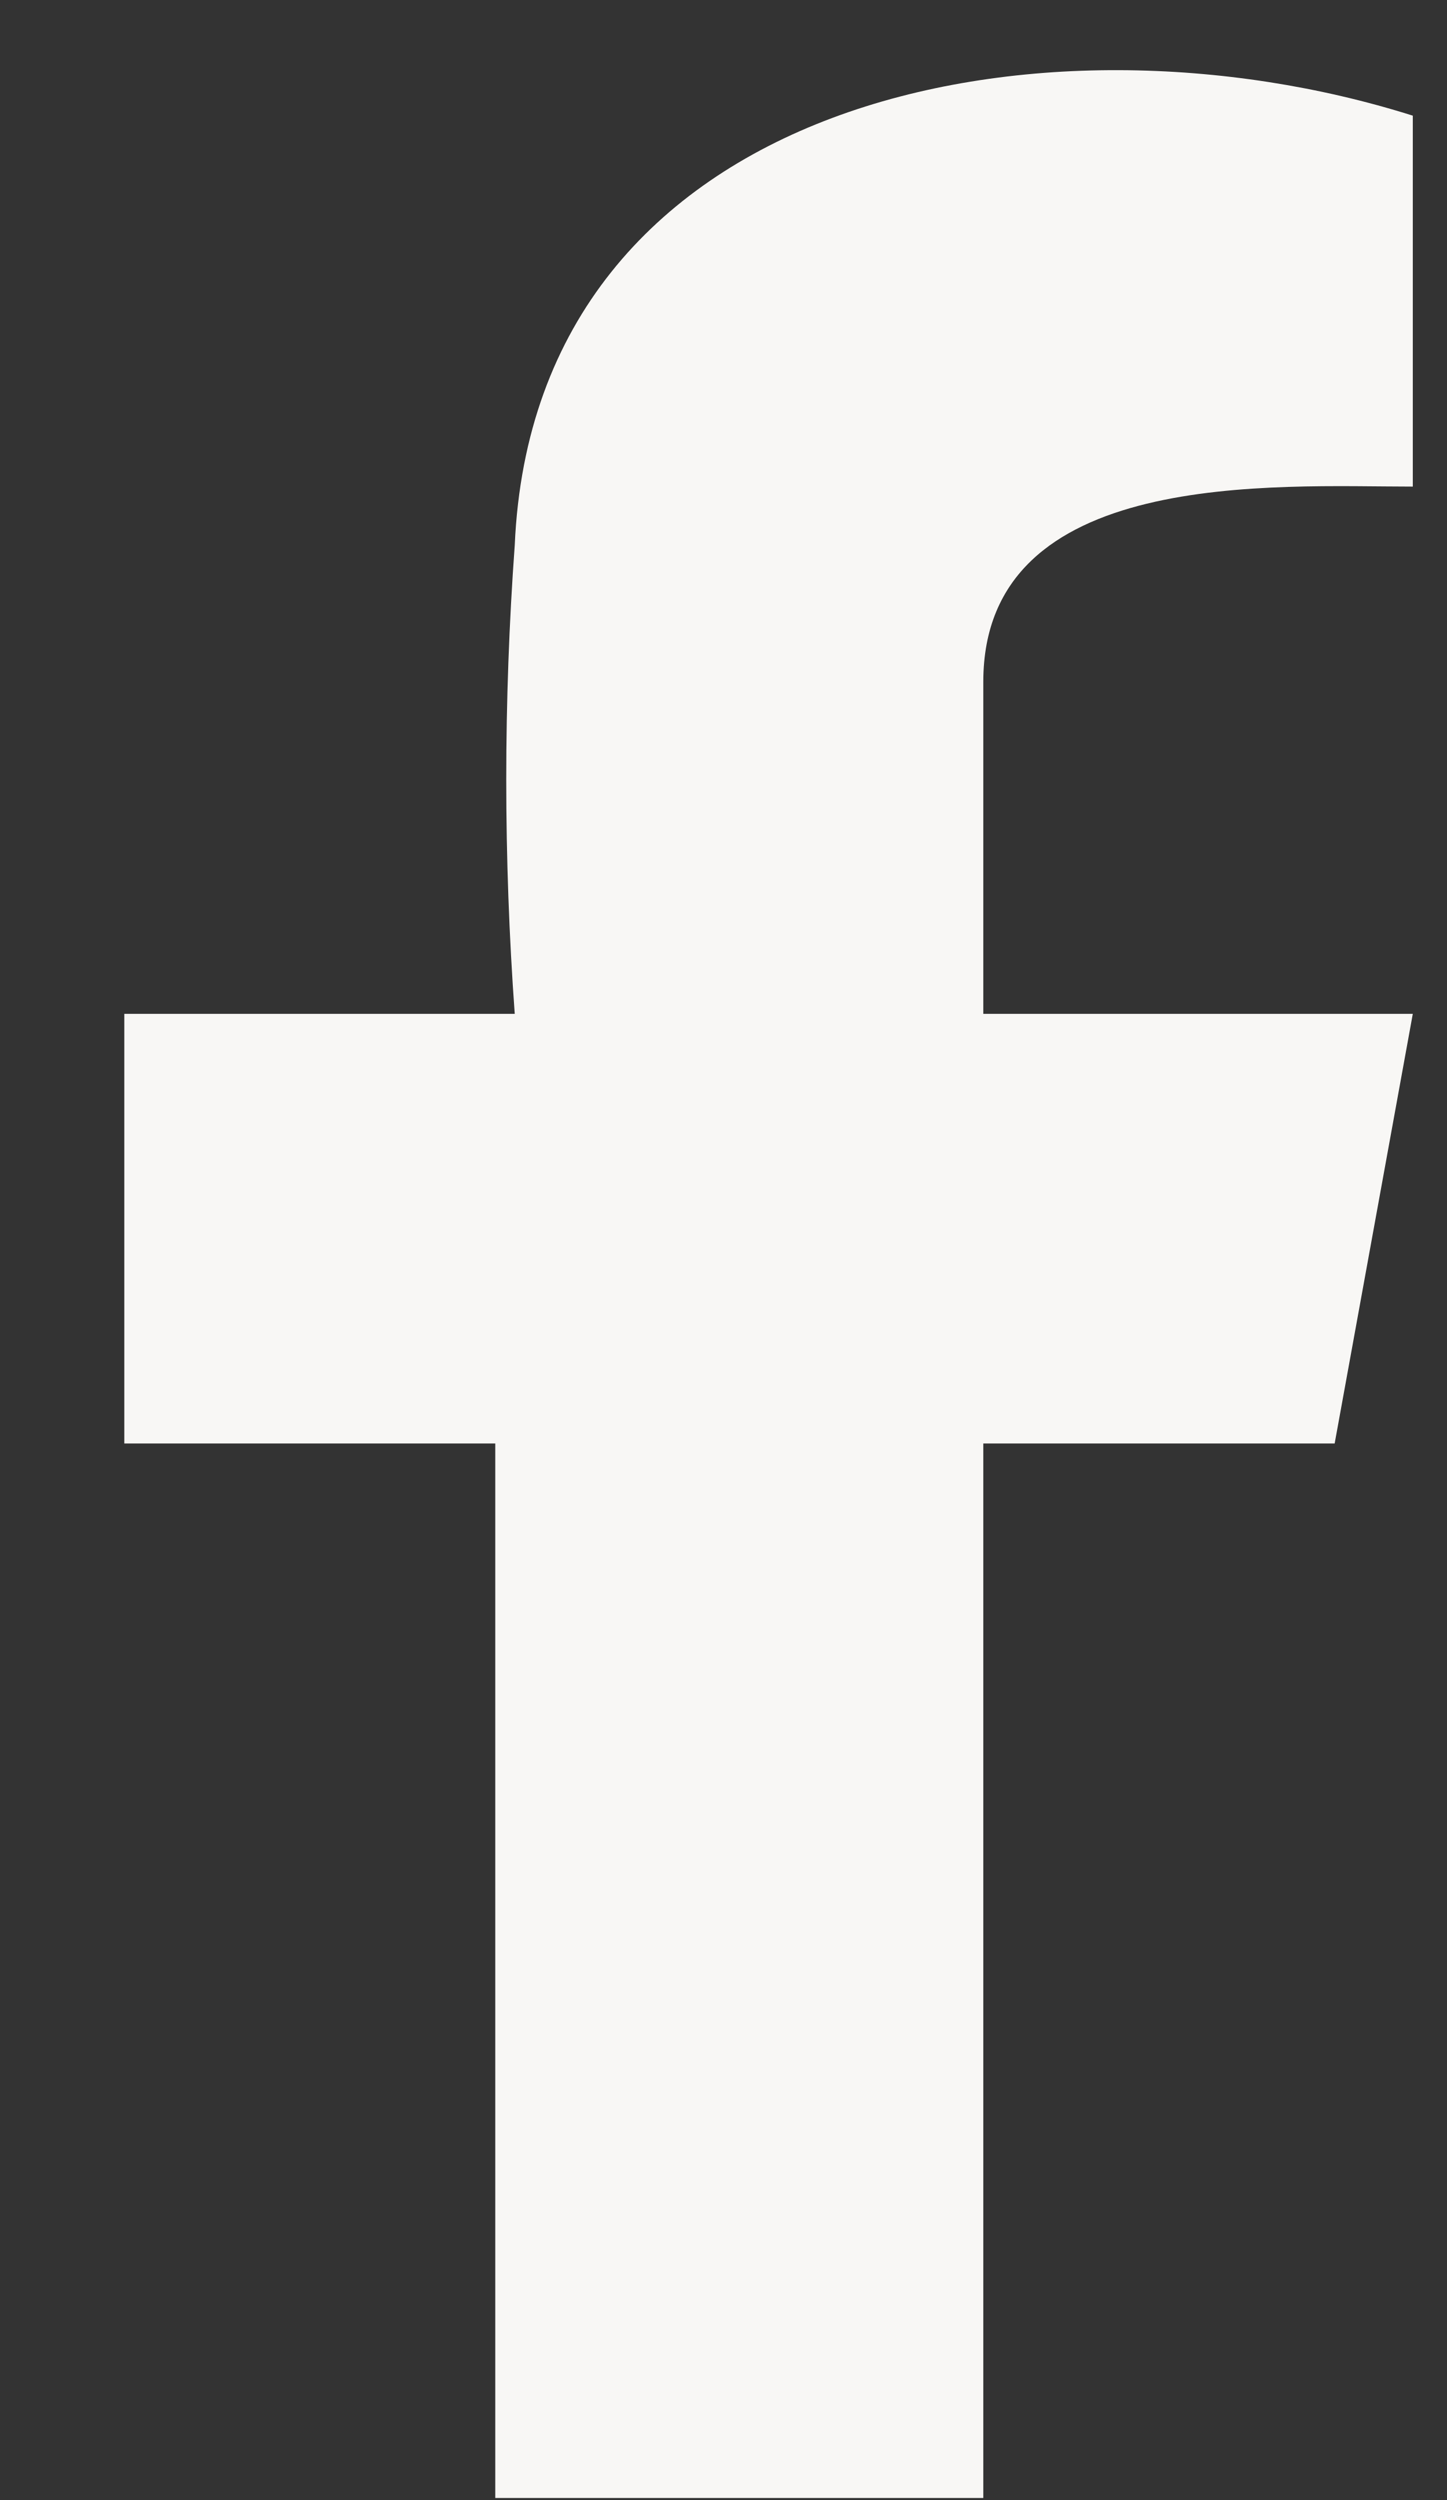 <svg width="11" height="19" viewBox="0 0 11 19" fill="none" xmlns="http://www.w3.org/2000/svg">
<rect x="0" y="0" width="11" height="19" fill="#333333" stroke="none"/>
<path fill-rule="evenodd" clip-rule="evenodd" d="M10.74 3.698V0.879C7.92 -0.012 4.062 0.73 3.913 4.144C3.827 5.329 3.827 6.52 3.913 7.705H0.945V10.97H3.765V18.984H7.475V10.97H10.146L10.74 7.705H7.475V5.182C7.475 3.55 9.701 3.698 10.74 3.698Z" fill="#F8F7F5"/>
</svg>

